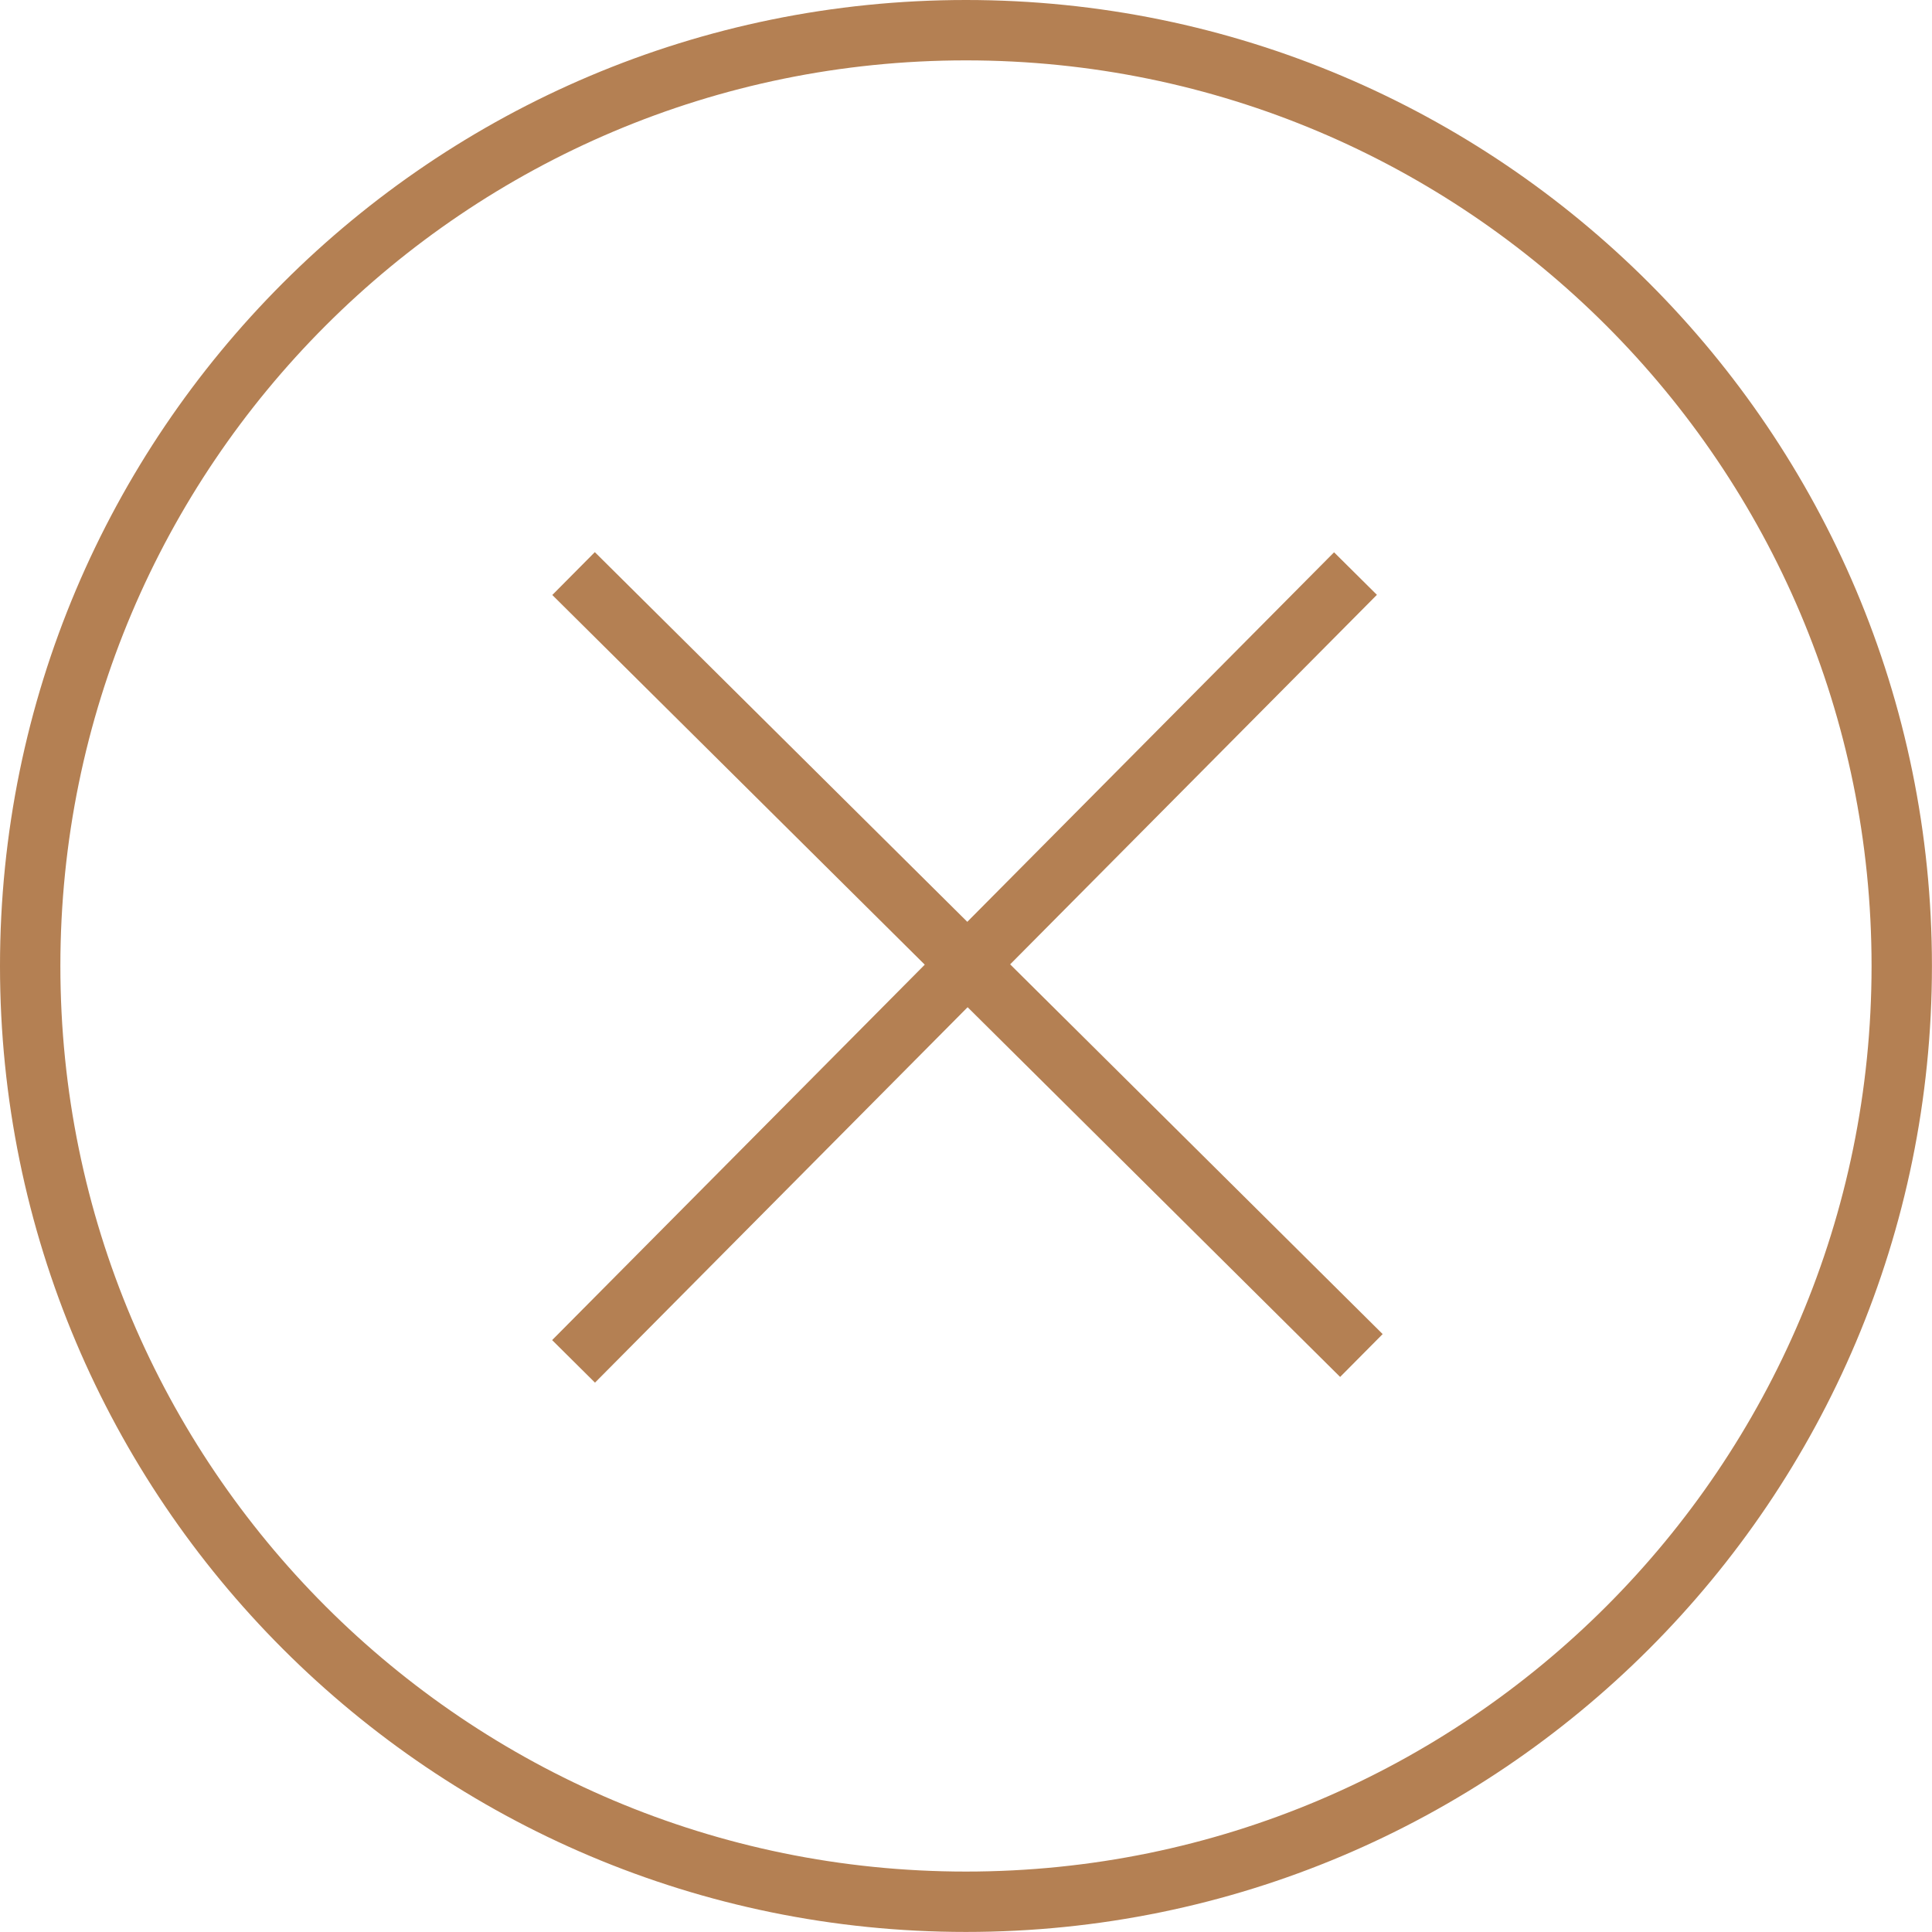 <?xml version="1.0" encoding="UTF-8"?> <svg xmlns="http://www.w3.org/2000/svg" width="64" height="64" viewBox="0 0 64 64" fill="none"><g clip-path="url(#clip0_41_13)"><path d="M19 19L45.098 44.903" stroke="#B48053" stroke-width="2" stroke-miterlimit="10"></path><path d="M19 45.097L44.902 19" stroke="#B48053" stroke-width="2" stroke-miterlimit="10"></path><path d="M31.999 62.998C49.119 62.998 62.998 49.119 62.998 31.999C62.998 14.879 49.119 1 31.999 1C14.879 1 1 14.879 1 31.999C1 49.119 14.879 62.998 31.999 62.998Z" stroke="#B48053" stroke-width="2" stroke-miterlimit="10"></path></g><defs><clipPath id="clip0_41_13"><rect width="64" height="64" fill="white"></rect></clipPath></defs></svg> 